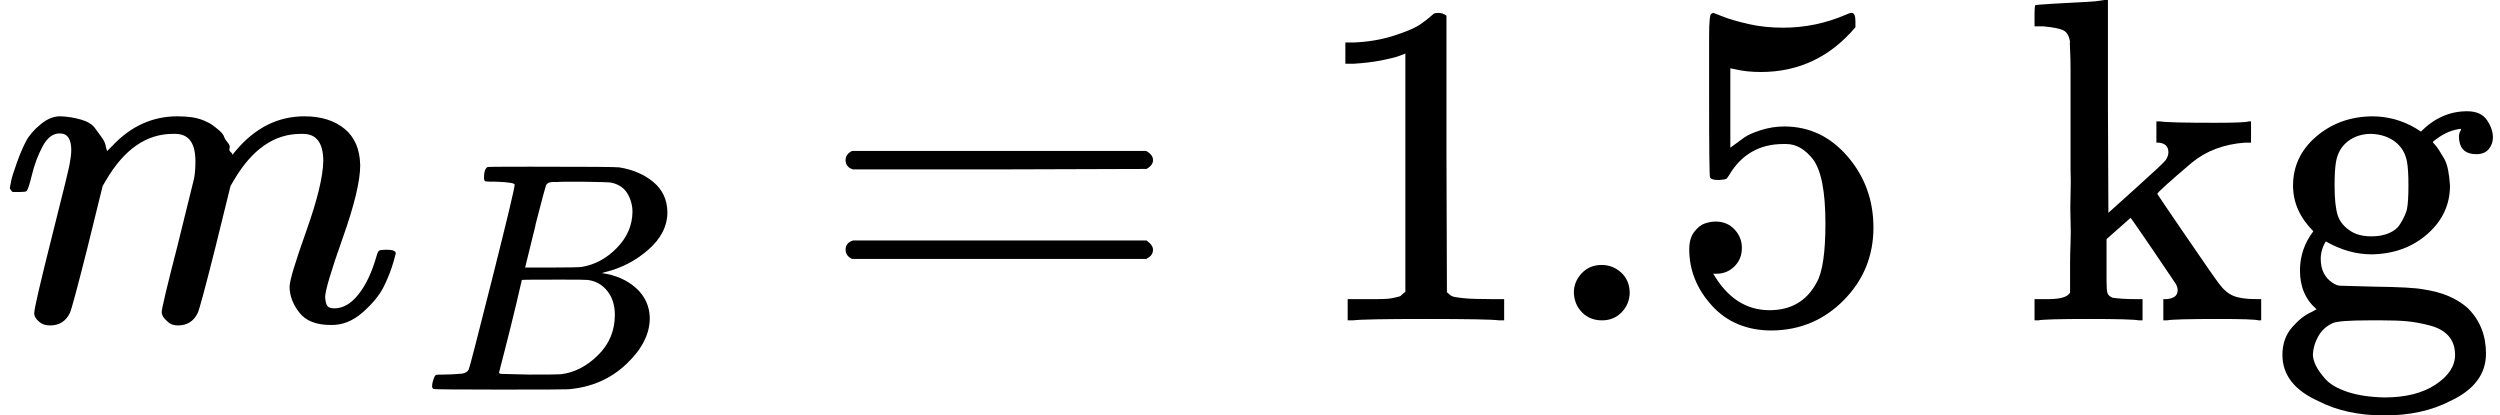 <svg style="vertical-align:-.466ex" xmlns="http://www.w3.org/2000/svg" width="12.252ex" height="2.036ex" viewBox="0 -694 5415.2 900"><g data-mml-node="math" stroke="currentColor" fill="currentColor" stroke-width="0"><g data-mml-node="msub"><path data-c="1D45A" d="M21-287q1-6 3-16t12-38 20-47 32-37 44-17 43 7 30 18 16 22 8 19l2 7q0 2 1 2l11-11q60-64 141-64 17 0 31 2t26 7 19 10 15 12 10 13 8 13 4 12 3 9 2 7l8-10q63-75 149-75 54 0 87 27t34 79q0 51-38 158T704-50q1 14 5 19t15 5q28 0 52-30t39-82q3-11 6-13t16-2q20 0 20 8 0 1-4 15-8 29-22 57t-46 56-69 27q-47 0-68-27t-21-56q0-19 36-120t37-152q0-59-44-59h-5q-86 0-145 101l-7 12-33 134Q433-26 428-16q-13 27-43 27-13 0-21-7T353-8t-3-10q0-11 34-143l36-146q3-15 3-38 0-59-44-59h-5q-86 0-145 101l-7 12-33 134Q156-26 151-16q-13 27-43 27-13 0-21-6T76-7t-2-10q0-13 38-164 39-154 39-161 3-15 3-27 0-36-25-36-22 0-37 28t-23 61-12 36q-2 2-16 2H27q-6-6-6-9z" stroke="none" data-mml-node="mi"/><g data-mml-node="TeXAtom" data-mjx-texclass="ORD"><path data-c="1D435" d="M1074.317-300.359q-19.089 0-22.624-.707t-3.535-7.777q0-19.089 7.777-23.331.707-.707 91.91-.707 183.113 0 193.011 1.414 44.541 7.07 74.235 31.815t30.401 65.044q0 45.248-41.006 81.305t-94.031 48.783l-7.07 2.121q45.248 6.363 74.235 32.522t29.694 65.044q0 51.611-50.904 99.687t-125.139 54.439q-4.949.707-149.177.707-141.4 0-143.521-1.414-2.828-2.121-2.828-5.656 0-4.949 1.414-9.898 3.535-13.433 7.07-14.847 2.828-.707 10.605-.707h4.242q19.089 0 42.42-2.121 9.898-2.121 13.433-8.484 2.121-2.828 50.904-196.546t48.783-204.323q0-4.949-40.299-6.363zm295.526 65.751q0-21.21-10.605-39.592t-34.643-24.038q-4.949-1.414-65.044-2.121h-29.694q-15.554 0-24.745.707h-9.191q-10.605.707-13.433 7.07-1.414 2.828-22.624 84.84 0 2.121-.707 4.242l-21.917 89.082h57.267q57.267 0 65.751-1.414 42.42-7.07 75.649-41.006t33.936-77.77zm-38.178 222.705q0-31.108-16.261-51.611t-42.42-24.038q-4.242-.707-58.681-.707-83.426 0-84.133.707 0 1.414-12.019 51.611t-24.745 99.687l-12.726 49.49q0 2.828 8.484 2.828t57.267 1.414q62.923 0 67.872-.707 43.834-4.949 80.598-41.006t36.764-87.668z" stroke="none" data-mml-node="mi"/></g></g><path data-c="3D" d="M1831.5-347q0-13 14-20h637q15 8 15 20 0 11-14 19l-318 1h-318q-16-5-16-20zm0 194q0-15 16-20h636q14 10 14 20 0 13-15 20h-637q-14-7-14-20z" stroke="none" data-mml-node="mo"/><g data-mml-node="mn" stroke="none"><path data-c="31" d="m3044.2-578-13 5q-14 5-40 10t-58 7h-19v-46h19q47-2 87-15t56-24 28-22q2-3 12-3 9 0 17 6v299l1 300q7 7 12 9t24 4 62 2h26V0h-11q-21-3-159-3-136 0-157 3h-12v-46h64q16 0 25-1t16-3 8-2 6-5 6-4v-517z"/><path data-c="2E" d="M3409.2-60q0-24 17-42t43-18q24 0 42 16t19 43q0 25-17 43t-43 18-43-17-18-43z"/><path data-c="35" d="M3773.2-157q0 24-16 40t-39 16h-7q46 79 122 79 70 0 102-60 19-33 19-128 0-103-27-139-26-33-58-33h-6q-78 0-118 68-4 7-7 8t-15 2q-17 0-19-6-2-4-2-175v-129q0-50 5-50 2-2 4-2 1 0 21 8t55 16 75 8q71 0 136-28 8-4 13-4 8 0 8 18v13q-82 97-205 97-31 0-56-6l-10-2v172q19-14 30-22t36-16 51-8q81 0 137 65t56 154q0 92-64 157t-156 66q-81 0-130-54t-49-122q0-24 11-38t23-18 23-4q25 0 41 17t16 40z"/></g><path data-c="6B" d="M4423.2-46h14q39 0 47-14v-64q0-19 1-43t0-50 0-55 0-57v-213q0-26-1-44t0-17q-3-19-14-25t-45-9h-18v-23q0-23 2-23l10-1q10-1 29-2t37-2 37-2 30-3 11-1h3v231l1 230 60-54q60-54 64-60 6-9 6-17 0-19-21-21h-5v-46h9q15 3 119 3 63 0 72-3h5v46h-13q-69 5-116 44-74 63-74 67 0 1 63 93t71 102q14 19 31 26t49 7h11V0h-6q-9-3-87-3-96 0-111 3h-8v-46h7q24-2 24-19 0-7-4-14-3-5-50-74t-48-69l-52 46v92q0 19 2 25t11 10q21 3 49 3h16V0h-8q-15-3-109-3t-109 3h-8v-46h16z" stroke="none" data-mml-node="mi"/><path data-c="67" d="M5244.2-409q44-44 100-44 30 0 43 19t13 38q0 14-9 25t-27 11q-33 0-37-30-2-14 3-21 0-1 1-3v-1q-28 3-53 22-8 5-8 7 0 1 4 5t9 12 11 18 9 26 4 33q0 62-49 105t-121 44q-50 0-99-28-11 18-11 38 0 35 26 52 9 6 17 6t72 2q84 1 108 6 61 9 96 41 39 39 39 98 0 67-78 103-60 31-142 31-83 0-143-31-78-35-78-100 0-36 21-60t42-33l11-6q-36-31-36-84 0-47 29-85-44-44-44-99 0-63 50-106t121-44q51 0 95 26l11 7zm-30 66q-5-28-26-44t-52-17q-29 0-50 16t-26 45q-3 17-3 51 0 44 7 65t30 35q17 10 43 10 22 0 38-7t23-18 11-20 5-15q3-16 3-50t-3-51zm104 418q0-25-14-41t-41-23-49-9-54-2h-27q-67 0-80 6-20 9-31 28t-12 40q0 10 6 23t21 30 48 28 80 12q69 0 111-28t42-64z" stroke="none" data-mml-node="mi"/></g></svg>